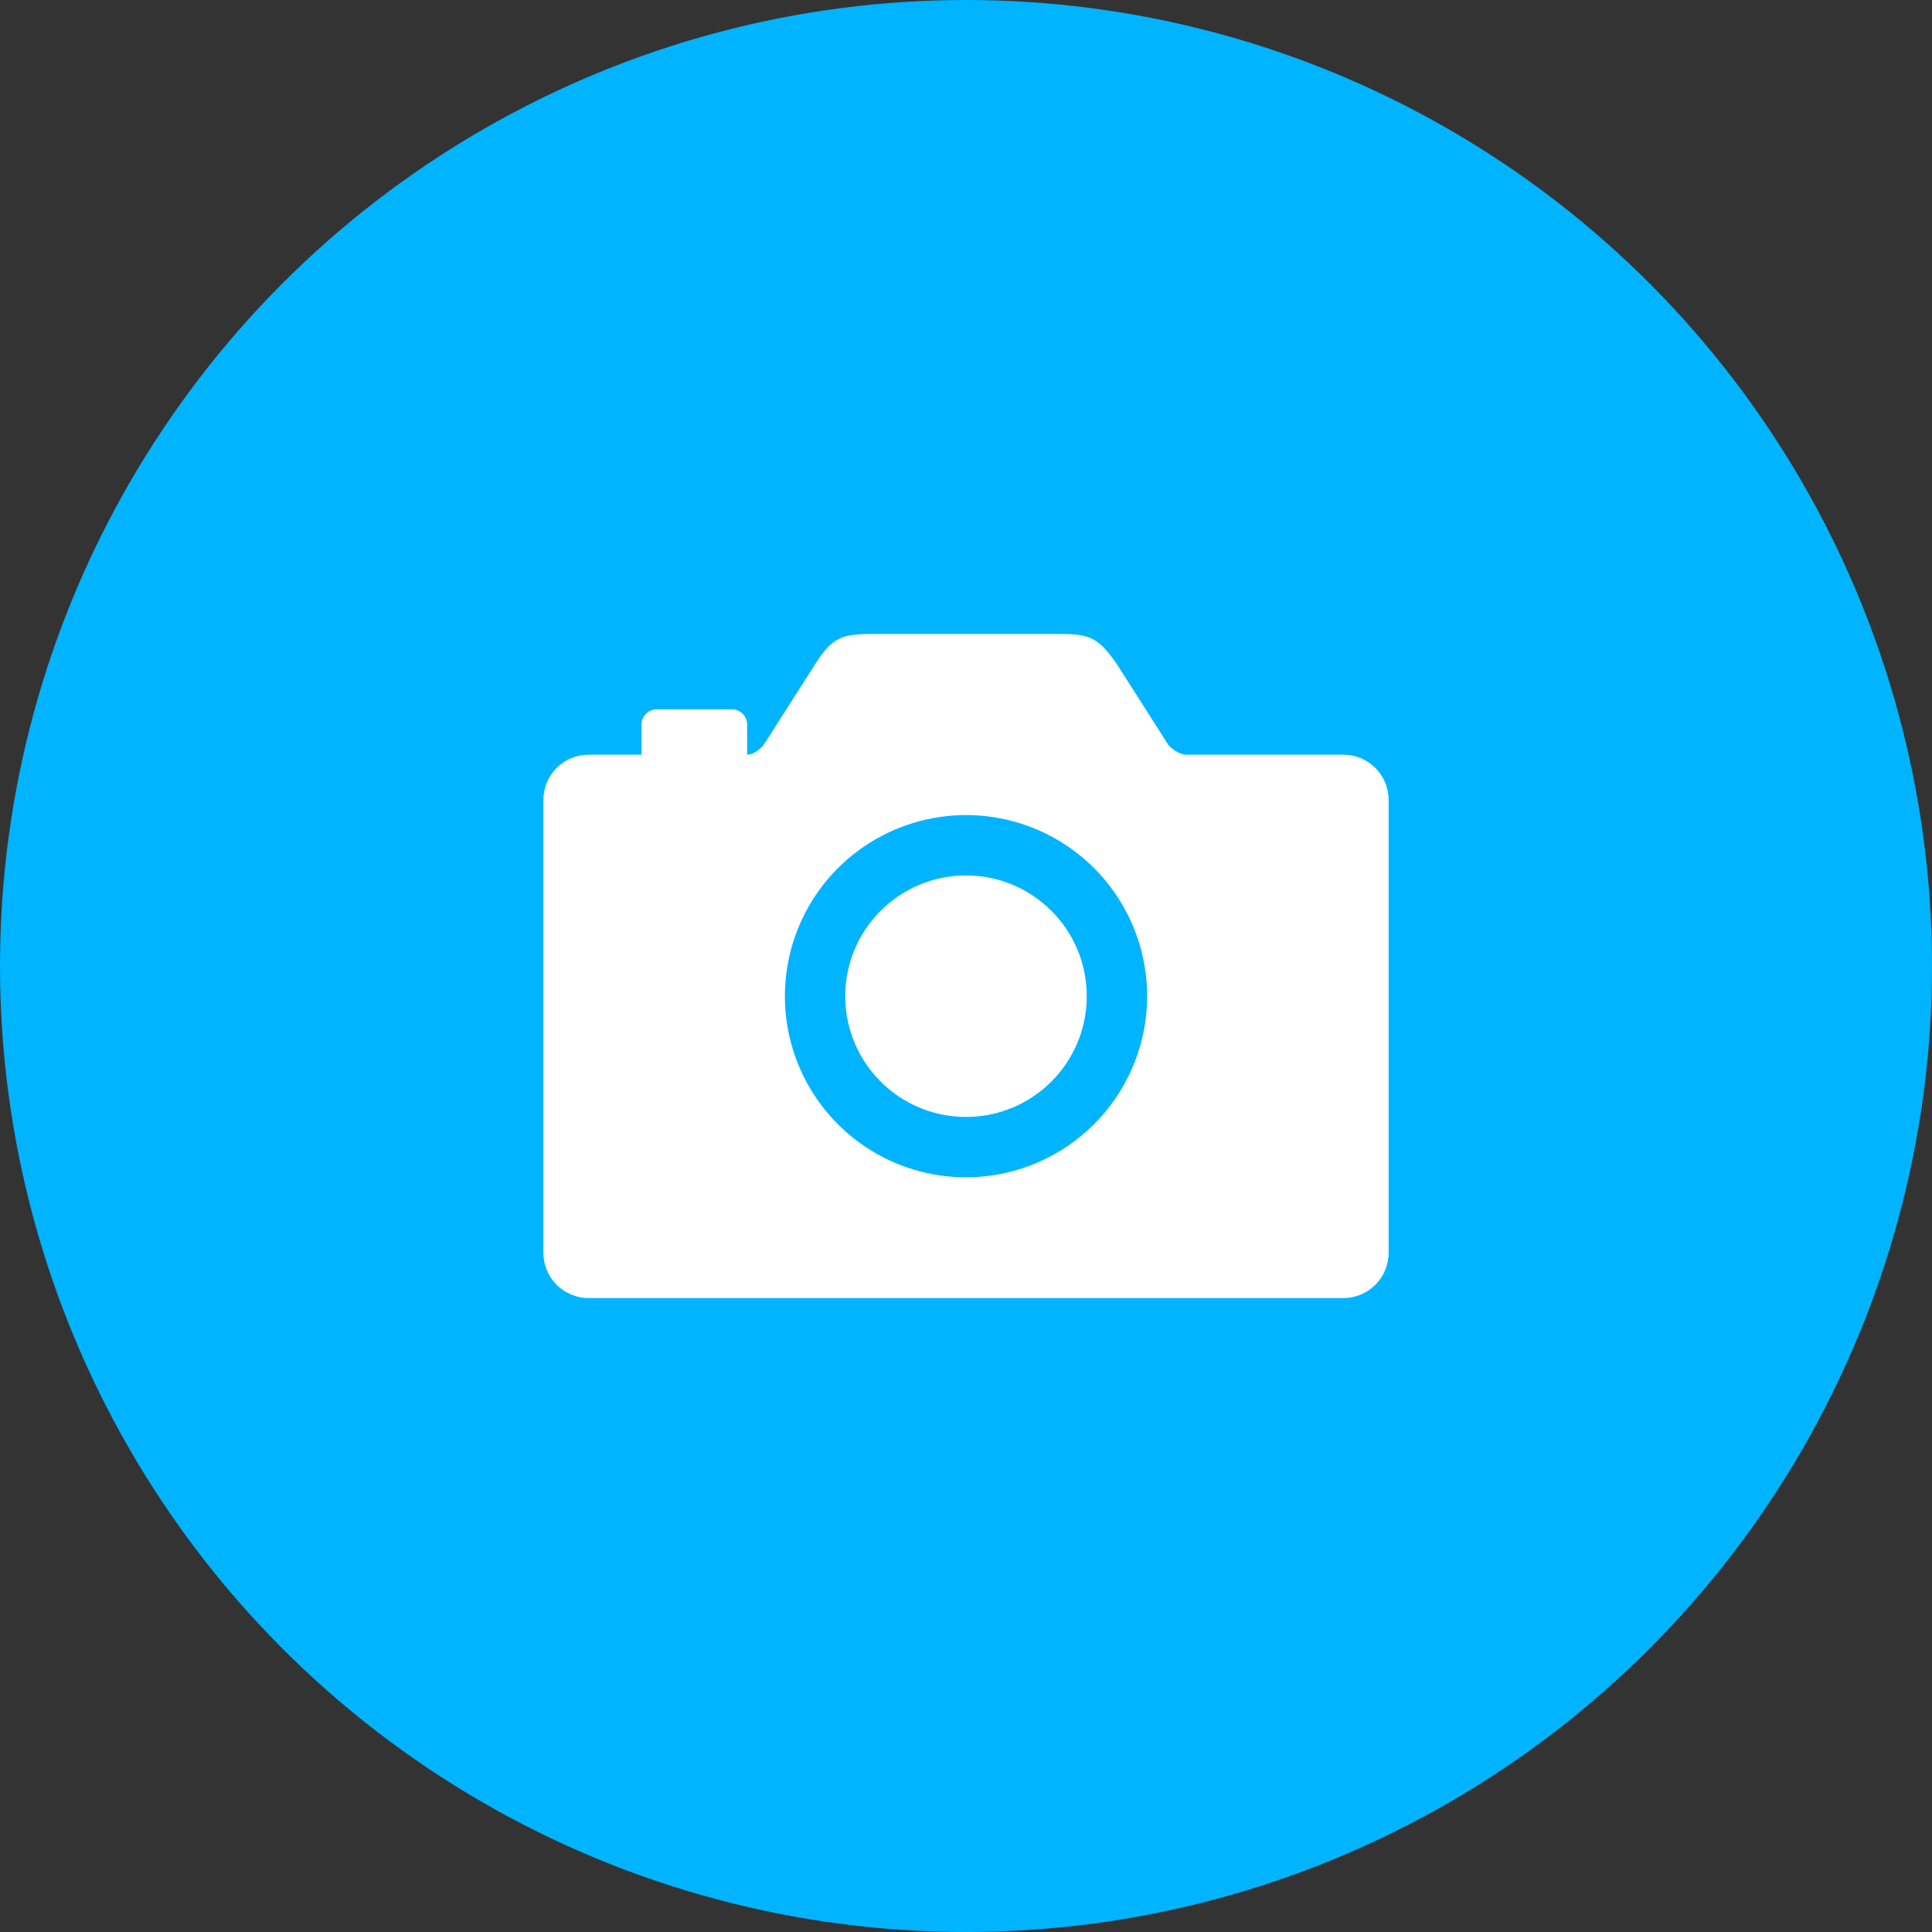 <?xml version="1.0" encoding="UTF-8"?> <svg xmlns="http://www.w3.org/2000/svg" width="56" height="56" viewBox="0 0 56 56" fill="none"><rect x="0" y="0" width="56" height="56" fill="#333333" stroke="none"/> <circle cx="28" cy="28" r="28" fill="#00B4FF"></circle> <path d="M28 32.375C29.933 32.375 31.5 30.808 31.5 28.875C31.5 26.942 29.933 25.375 28 25.375C26.067 25.375 24.5 26.942 24.5 28.875C24.5 30.808 26.067 32.375 28 32.375Z" fill="white"></path> <path d="M38.938 21.875H34.398C34.234 21.875 34.031 21.769 33.872 21.602L32.38 19.261C31.773 18.375 31.5 18.375 30.516 18.375H25.484C24.5 18.375 24.172 18.375 23.621 19.262L22.128 21.602C22.006 21.734 21.836 21.875 21.656 21.875V21C21.656 20.884 21.61 20.773 21.528 20.691C21.446 20.609 21.335 20.562 21.219 20.562H19.031C18.915 20.562 18.804 20.609 18.722 20.691C18.64 20.773 18.594 20.884 18.594 21V21.875H17.062C16.714 21.875 16.381 22.013 16.134 22.259C15.888 22.506 15.75 22.839 15.75 23.188V36.312C15.75 36.661 15.888 36.994 16.134 37.241C16.381 37.487 16.714 37.625 17.062 37.625H38.938C39.286 37.625 39.619 37.487 39.866 37.241C40.112 36.994 40.25 36.661 40.25 36.312V23.188C40.25 22.839 40.112 22.506 39.866 22.259C39.619 22.013 39.286 21.875 38.938 21.875ZM28.247 34.12C27.189 34.169 26.14 33.898 25.239 33.34C24.338 32.783 23.627 31.967 23.198 30.998C22.77 30.029 22.645 28.953 22.84 27.912C23.034 26.87 23.539 25.912 24.288 25.163C25.037 24.414 25.995 23.909 27.037 23.715C28.078 23.52 29.154 23.645 30.123 24.073C31.092 24.502 31.908 25.213 32.465 26.114C33.023 27.015 33.294 28.064 33.245 29.122C33.182 30.427 32.635 31.662 31.711 32.586C30.787 33.51 29.552 34.057 28.247 34.12Z" fill="white"></path> </svg> 